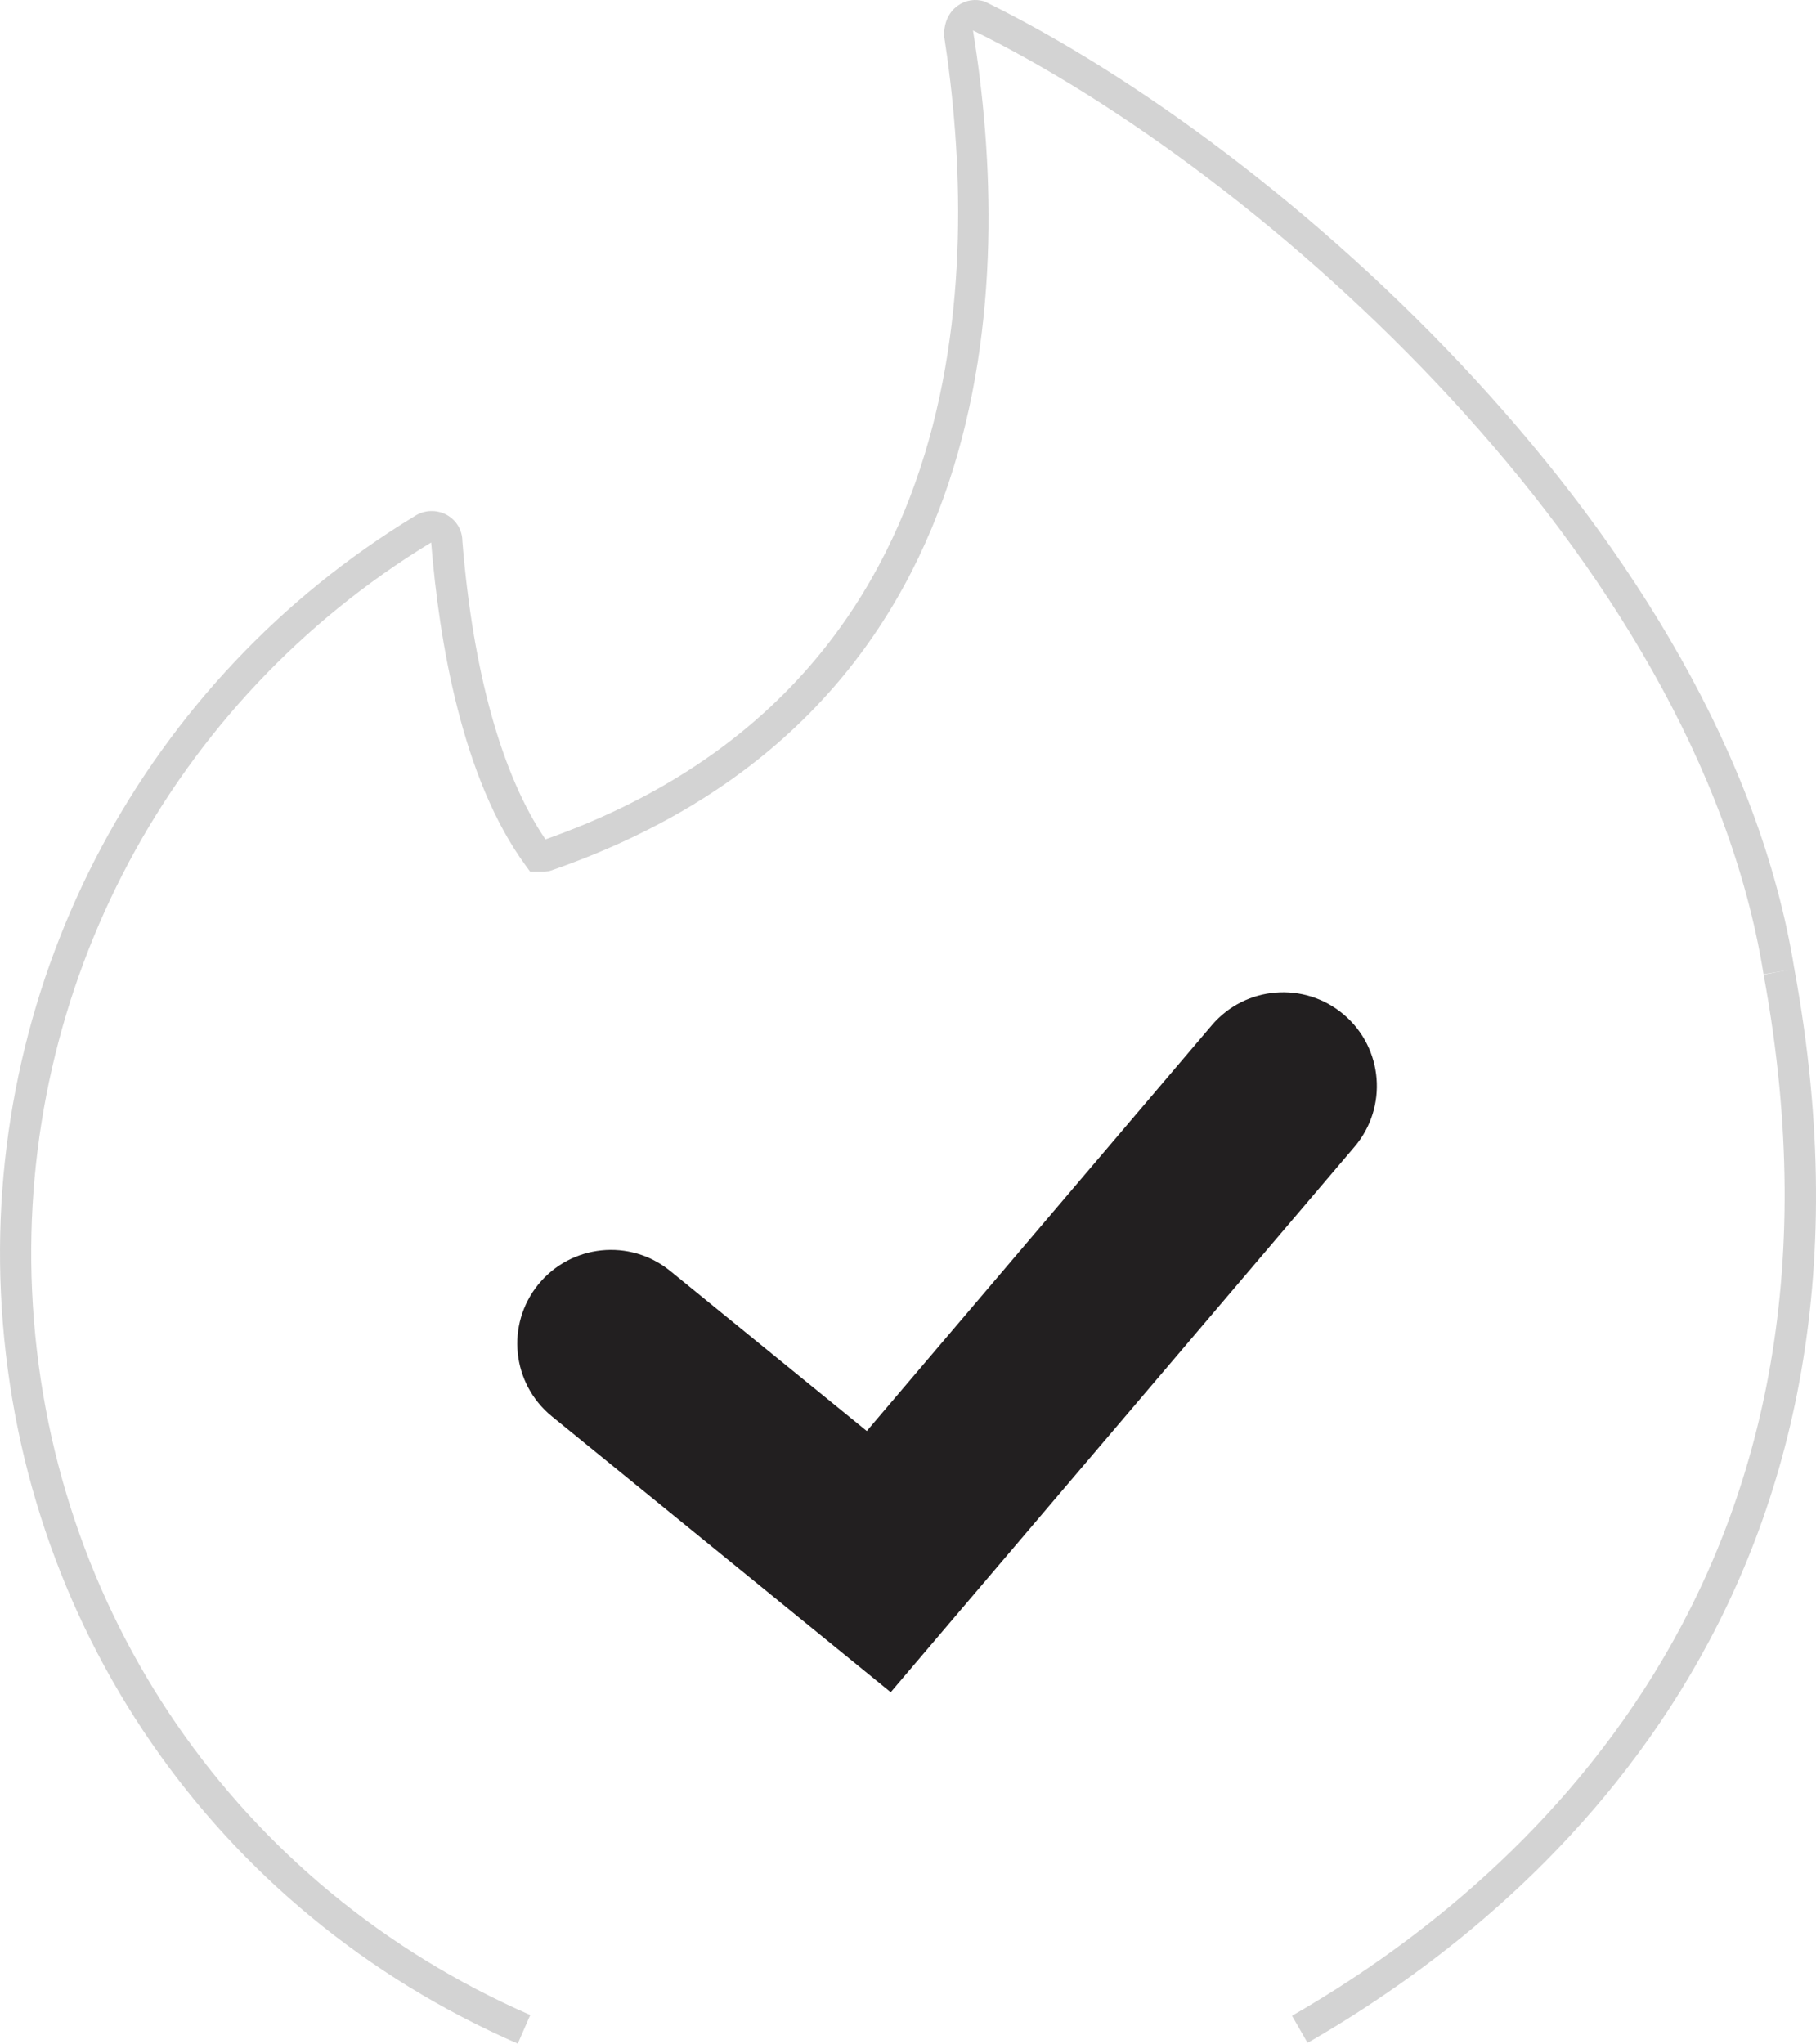 <?xml version="1.0" encoding="utf-8"?>
<!-- Generator: Adobe Illustrator 22.1.0, SVG Export Plug-In . SVG Version: 6.00 Build 0)  -->
<svg version="1.1" id="Layer_1" xmlns="http://www.w3.org/2000/svg" xmlns:xlink="http://www.w3.org/1999/xlink" x="0px" y="0px"
	 viewBox="0 0 58.141 65.409" enable-background="new 0 0 58.141 65.409" xml:space="preserve">
<g>
	<path fill="#D3D3D3" d="M16.577,65.409C6.851,61.165,0.51,51.951,0.029,41.362
		c-0.459-10.088,4.62-19.609,13.255-24.847c0.292-0.193,0.685-0.214,1.009-0.041
		c0.314,0.168,0.51,0.493,0.51,0.848c0.339,4.175,1.258,7.477,2.66,9.543
		C31.269,21.991,31.39,8.671,30.226,1.143c-0.006-0.43,0.158-0.76,0.434-0.959
		c0.256-0.185,0.574-0.233,0.869-0.134c9.475,4.627,23.72,17.271,25.921,30.972l-0.988,0.158
		C54.319,17.834,40.37,5.482,31.151,0.974c1.28,7.885,1.132,21.842-13.543,26.9l-0.163,0.027h-0.471
		l-0.149-0.205c-2.03-2.773-2.764-7.15-3.021-10.334C5.481,22.419,0.585,31.594,1.027,41.317
		c0.465,10.205,6.576,19.085,15.95,23.176L16.577,65.409z"/>
</g>
<path fill="none" stroke="#221F20" stroke-miterlimit="10" d="M56.955,31.101"/>
<path fill="#D3D3D3" d="M41.863,65.384l-0.498-0.867c7.175-4.122,18.677-13.933,15.099-33.325l0.984-0.182
	C61.136,51.008,49.266,61.13,41.863,65.384z"/>
<path fill="#221F20" d="M28.517,54.161l-10.849-8.83c-1.285-1.047-1.479-2.936-0.434-4.221
	c1.048-1.285,2.936-1.478,4.221-0.434l6.296,5.125l11.045-12.986c1.074-1.262,2.968-1.414,4.229-0.341
	c1.263,1.073,1.415,2.967,0.342,4.229L28.517,54.161z"/>
</svg>
